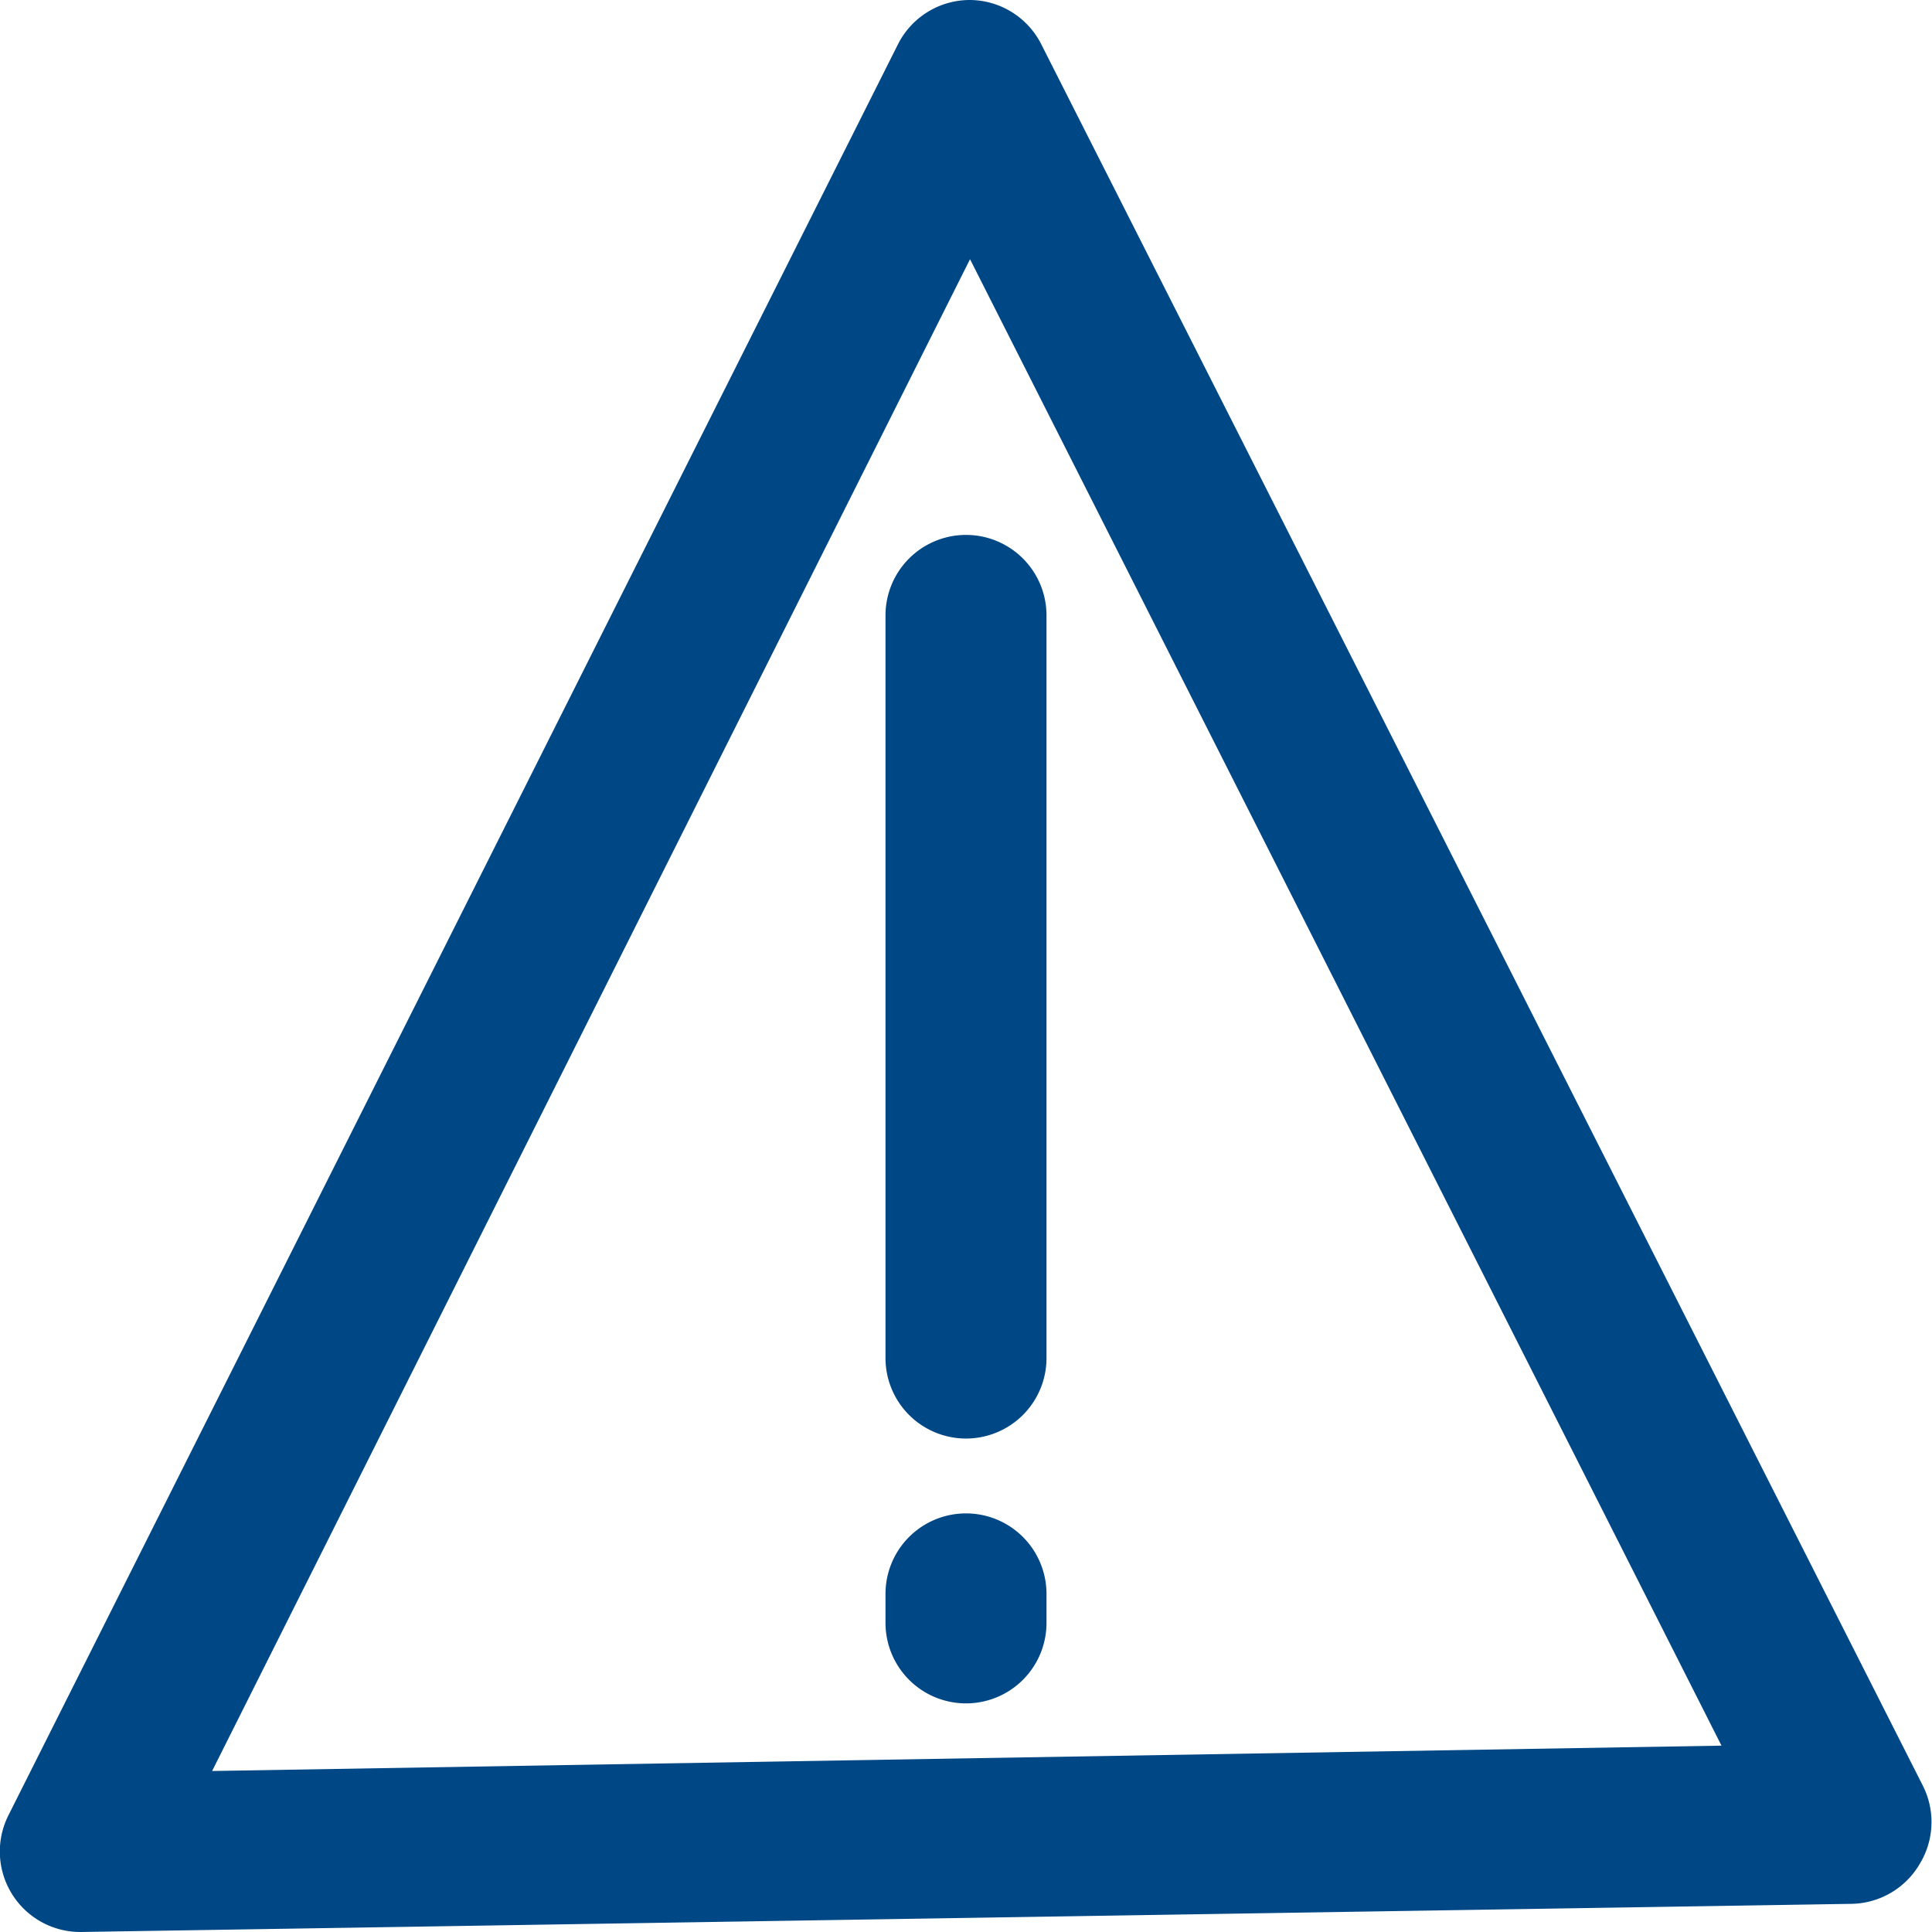 <svg xmlns="http://www.w3.org/2000/svg" viewBox="0 0 48 48"><defs><style>.cls-1{fill:#004785;}</style></defs><title>warning</title><g id="Layer_2" data-name="Layer 2"><g id="Education"><path class="cls-1" d="M2,48A2,2,0,0,1,.21,45.1l22.1-44A2,2,0,0,1,24.09,0h0a2,2,0,0,1,1.78,1.1l21.9,43.26a2,2,0,0,1-.07,1.94,2,2,0,0,1-1.68,1L2,48ZM24.1,6.44,5.27,44l37.5-.63Z"/><path class="cls-1" d="M24,35.74a2,2,0,0,1-2-2V15.29a2,2,0,0,1,4,0V33.74A2,2,0,0,1,24,35.74Z"/><path class="cls-1" d="M24,42.32a2,2,0,0,1-2-2V39.6a2,2,0,0,1,4,0v.72A2,2,0,0,1,24,42.32Z"/></g></g></svg>